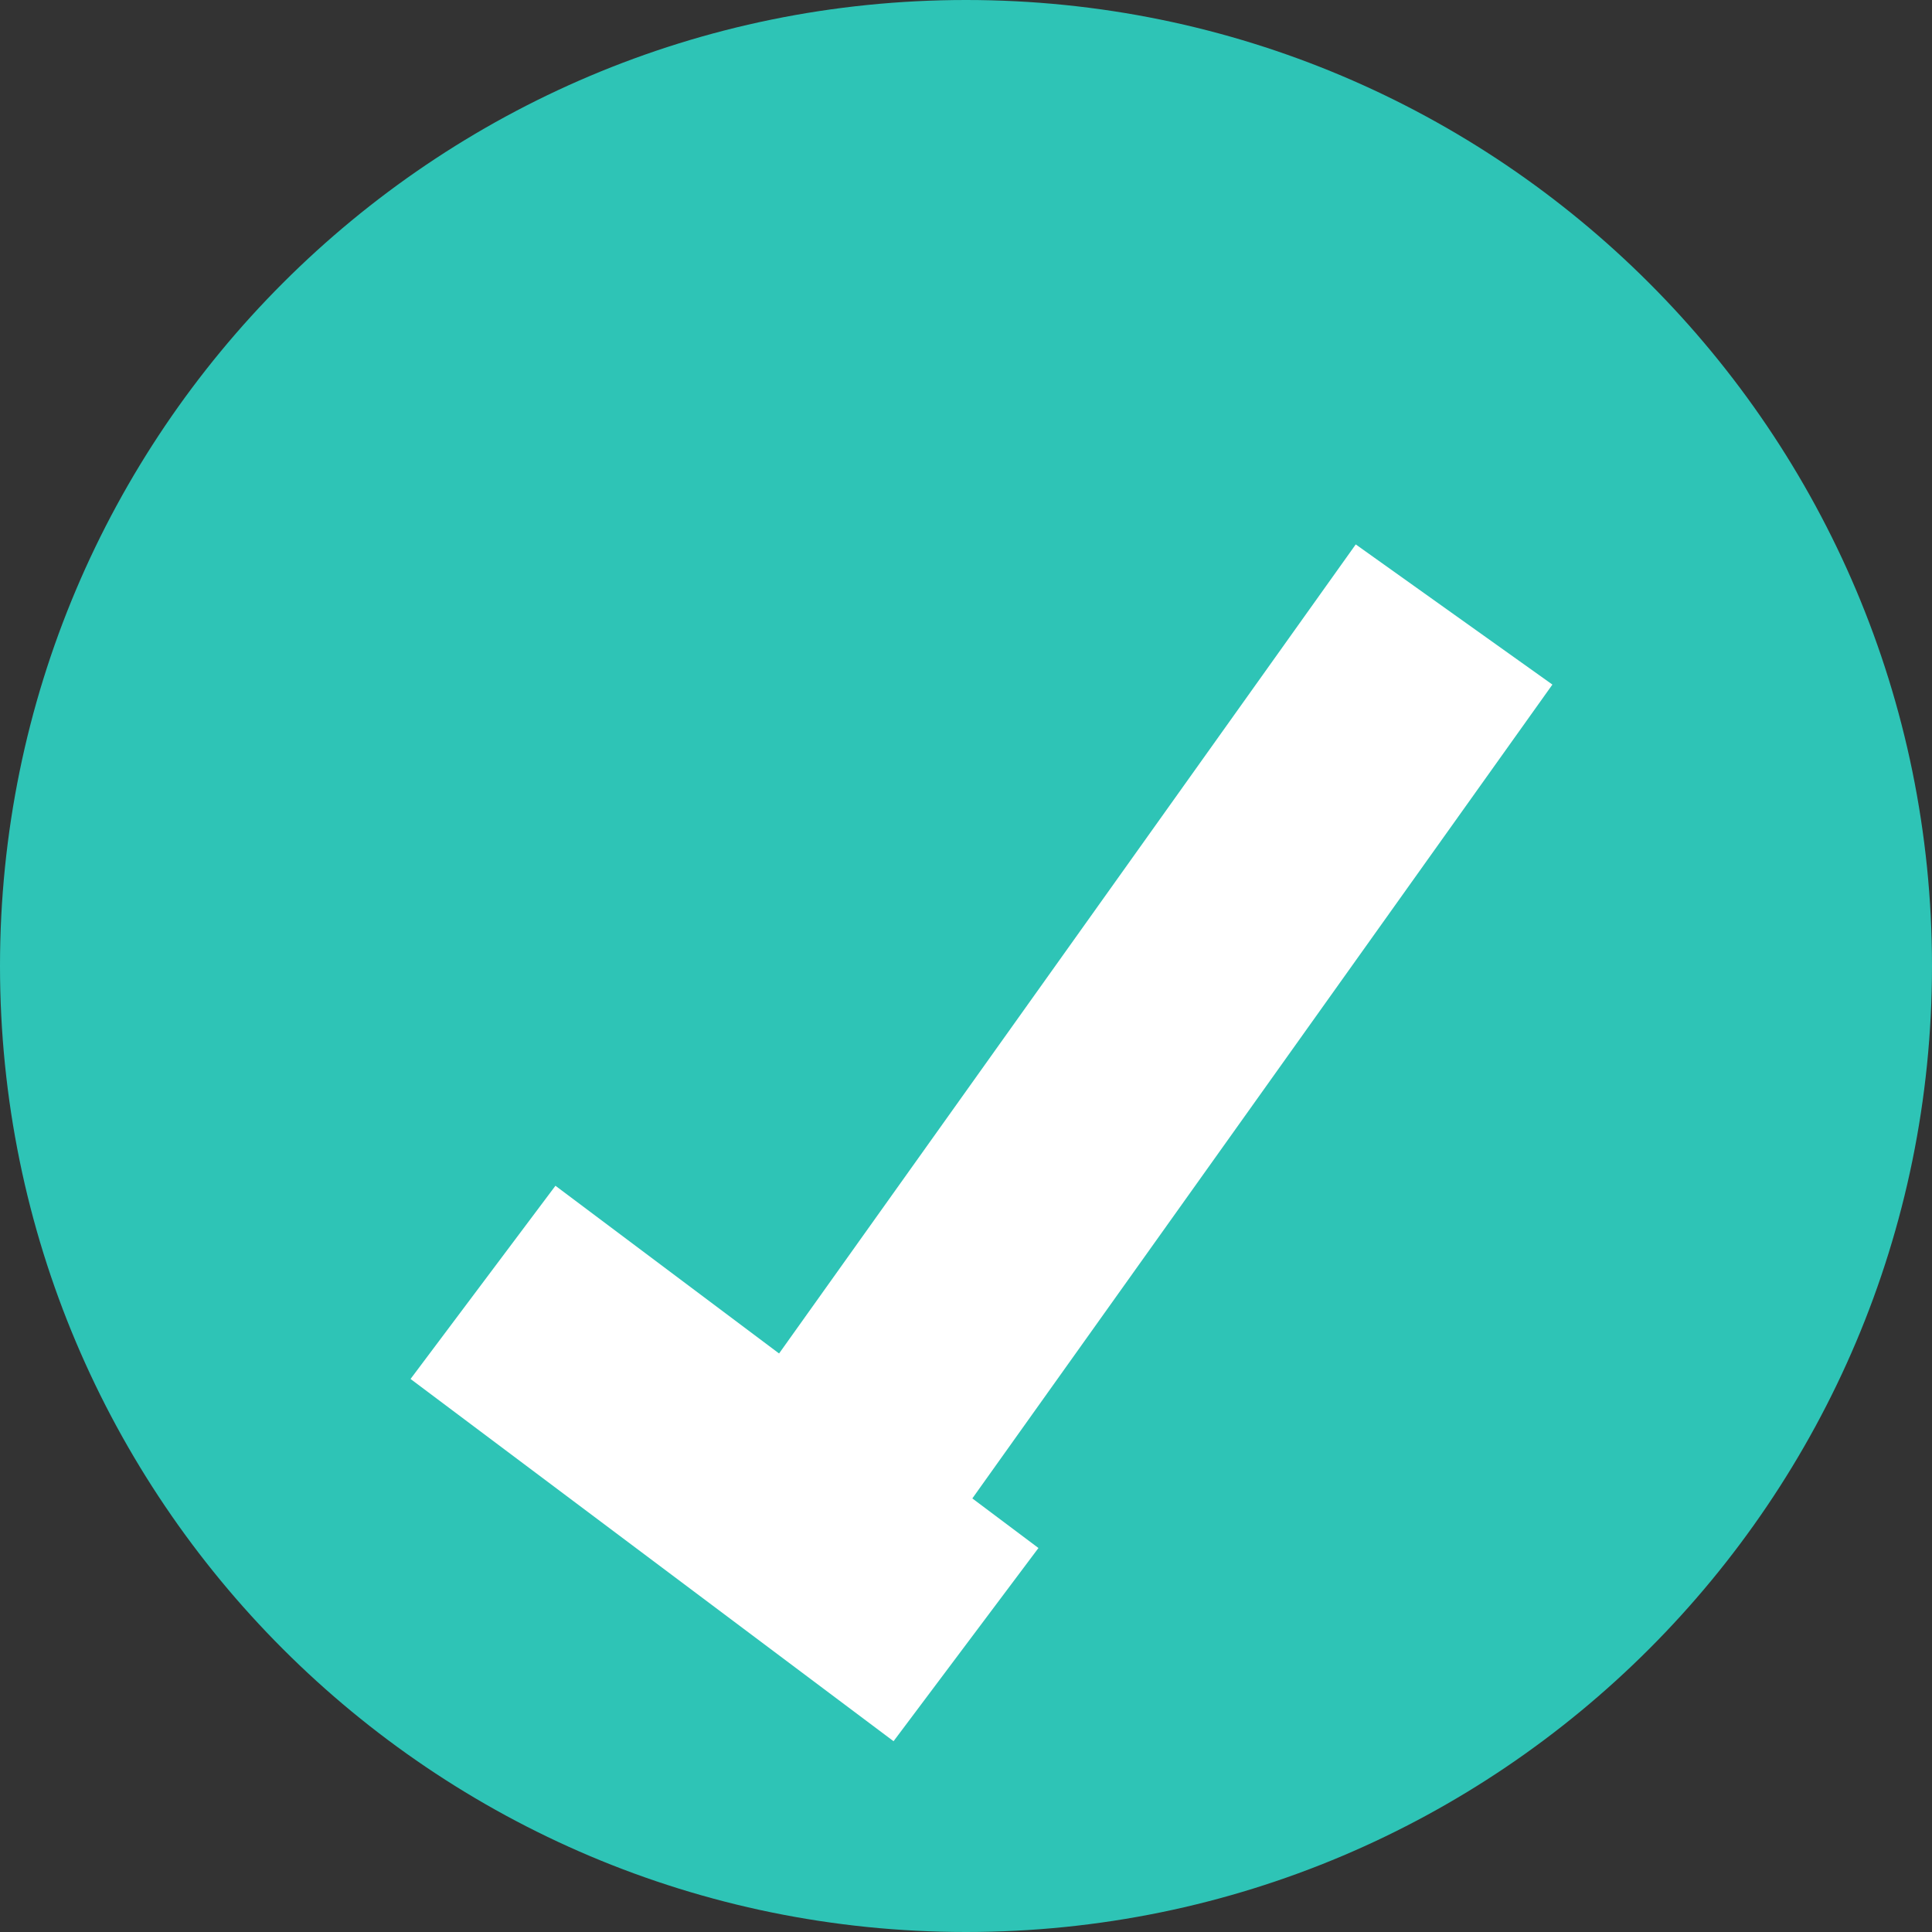 <?xml version="1.0" encoding="utf-8"?>
<svg xmlns="http://www.w3.org/2000/svg" fill="none" height="100%" overflow="visible" preserveAspectRatio="none" style="display: block;" viewBox="0 0 16 16" width="100%">
<rect x="0" y="0" width="16" height="16" fill="#333333" stroke="none"/>
<g id="Icon 1">
<path d="M0 8C0 3.582 3.582 0 8 0V0C12.418 0 16 3.582 16 8V8C16 12.418 12.418 16 8 16V16C3.582 16 0 12.418 0 8V8Z" fill="#2EC4B6"/>
<path d="M12.042 5.089L6.789 12.459" id="Vector 4702" stroke="white" stroke-width="2"/>
<path d="M8 13.62L4 10.62" id="Vector 4703" stroke="white" stroke-width="2"/>
</g>
</svg>